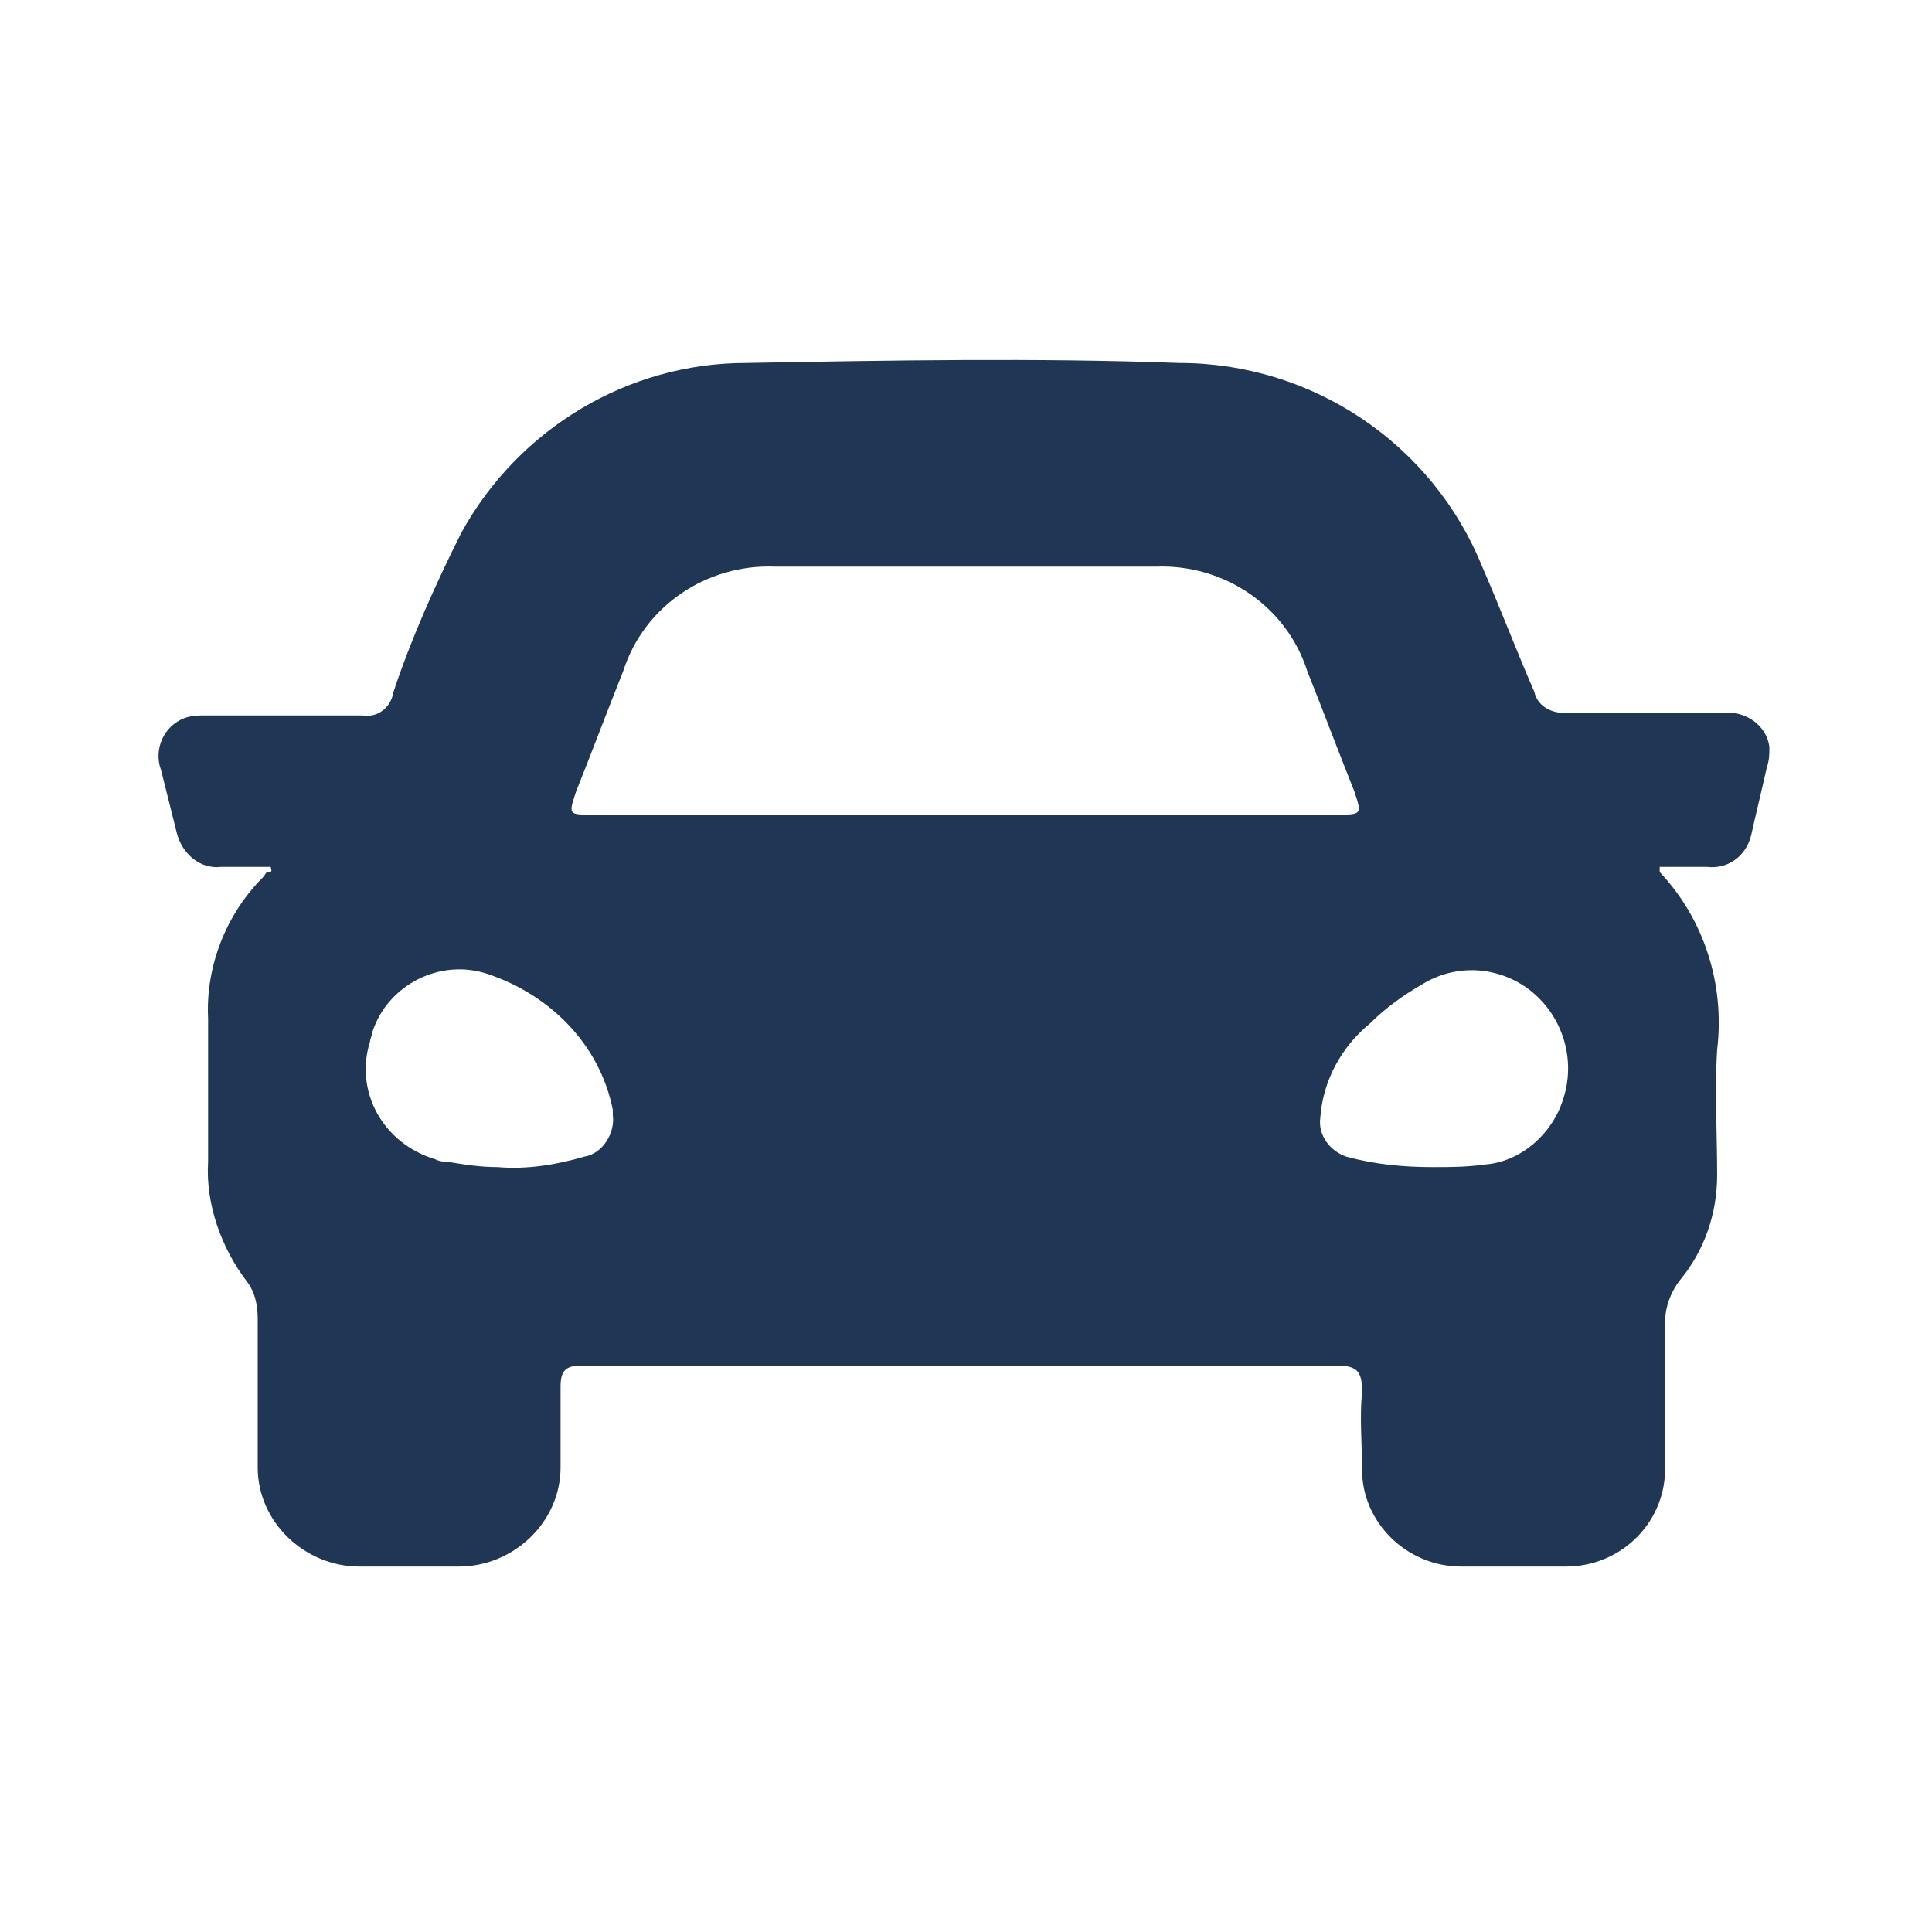 <?xml version="1.0" encoding="utf-8"?>
<!-- Generator: Adobe Illustrator 26.3.1, SVG Export Plug-In . SVG Version: 6.00 Build 0)  -->
<svg version="1.1" id="Livello_1" xmlns="http://www.w3.org/2000/svg" xmlns:xlink="http://www.w3.org/1999/xlink" x="0px" y="0px"
	 viewBox="0 0 74 74" style="enable-background:new 0 0 74 74;" xml:space="preserve">
<style type="text/css">
	.st0{fill:#1F3755;}
</style>
<g id="Raggruppa_167" transform="translate(1216.071 1452.203)">
	<path id="Tracciato_75" class="st0" d="M-1205.7-1419c-0.6,0-1.3,0-1.9,0c-0.8,0.1-1.5-0.5-1.7-1.3c-0.2-0.8-0.4-1.6-0.6-2.4
		c-0.3-0.8,0.1-1.7,0.9-2c0.3-0.1,0.5-0.1,0.8-0.1c2,0,4,0,6,0c0.6,0.1,1.1-0.3,1.2-0.9c0.7-2.1,1.6-4.1,2.6-6.1
		c2.2-4,6.4-6.5,10.9-6.5c5.5-0.1,11.1-0.2,16.6,0c5.1,0,9.7,3.1,11.6,7.8c0.7,1.6,1.3,3.2,2,4.8c0.1,0.5,0.6,0.8,1.1,0.8
		c2,0,4.1,0,6.1,0c0.9-0.1,1.7,0.5,1.8,1.3c0,0.3,0,0.5-0.1,0.8c-0.2,0.9-0.4,1.7-0.6,2.6c-0.2,0.8-0.9,1.3-1.7,1.2
		c-0.6,0-1.2,0-1.8,0c0,0.1,0,0.2,0,0.2c1.7,1.8,2.5,4.3,2.2,6.8c-0.1,1.6,0,3.2,0,4.8c0,1.5-0.5,2.9-1.4,4
		c-0.4,0.5-0.6,1.1-0.6,1.7c0,1.8,0,3.6,0,5.4c0.1,2.1-1.6,3.9-3.8,3.9c-0.1,0-0.1,0-0.2,0c-1.3,0-2.6,0-3.8,0
		c-2.1,0-3.8-1.7-3.8-3.7c0-1-0.1-2,0-3c0-0.8-0.2-1-1-1c-9,0-18,0-27,0c-0.6,0-1.3,0-1.9,0c-0.6,0-0.8,0.2-0.8,0.8c0,1,0,2.1,0,3.1
		c0,2.1-1.8,3.8-3.9,3.8c-1.3,0-2.6,0-3.8,0c-2.1,0-3.9-1.7-3.9-3.8c0,0,0-0.1,0-0.1c0-1.9,0-3.7,0-5.6c0-0.5-0.1-1-0.4-1.4
		c-1-1.3-1.6-3-1.5-4.6c0-1.8,0-3.7,0-5.5c-0.1-2,0.7-4,2.1-5.4c0.1-0.1,0.1-0.2,0.2-0.2C-1205.6-1418.8-1205.7-1418.9-1205.7-1419
		 M-1179.1-1421c4.7,0,9.5,0,14.2,0c1,0,1,0,0.7-0.9c-0.6-1.5-1.2-3.1-1.8-4.6c-0.8-2.5-3.2-4.1-5.8-4c-4.9,0-9.7,0-14.6,0
		c-2.6-0.1-5,1.5-5.8,4c-0.6,1.5-1.2,3.1-1.8,4.6c-0.3,0.9-0.3,0.9,0.6,0.9C-1188.6-1421-1183.9-1421-1179.1-1421 M-1197-1407.5
		c1.1,0.1,2.3-0.1,3.3-0.4c0.7-0.1,1.2-0.9,1.1-1.6c0-0.1,0-0.1,0-0.2c-0.5-2.5-2.4-4.4-4.8-5.2c-1.8-0.6-3.8,0.4-4.4,2.2
		c0,0.1-0.1,0.3-0.1,0.4c-0.6,1.9,0.5,3.9,2.5,4.5c0.2,0.1,0.4,0.1,0.5,0.1C-1198.3-1407.6-1197.7-1407.5-1197-1407.5
		 M-1161.2-1407.5c0.7,0,1.3,0,2-0.1c1.4-0.1,2.6-1.2,3-2.5c0.5-1.5,0-3.2-1.3-4.2c-1.2-0.9-2.8-1-4.1-0.2c-0.7,0.4-1.4,0.9-2,1.5
		c-1.1,0.9-1.8,2.2-1.9,3.6c-0.1,0.7,0.4,1.3,1,1.5C-1163.4-1407.6-1162.3-1407.5-1161.2-1407.5"/>
</g>
</svg>
